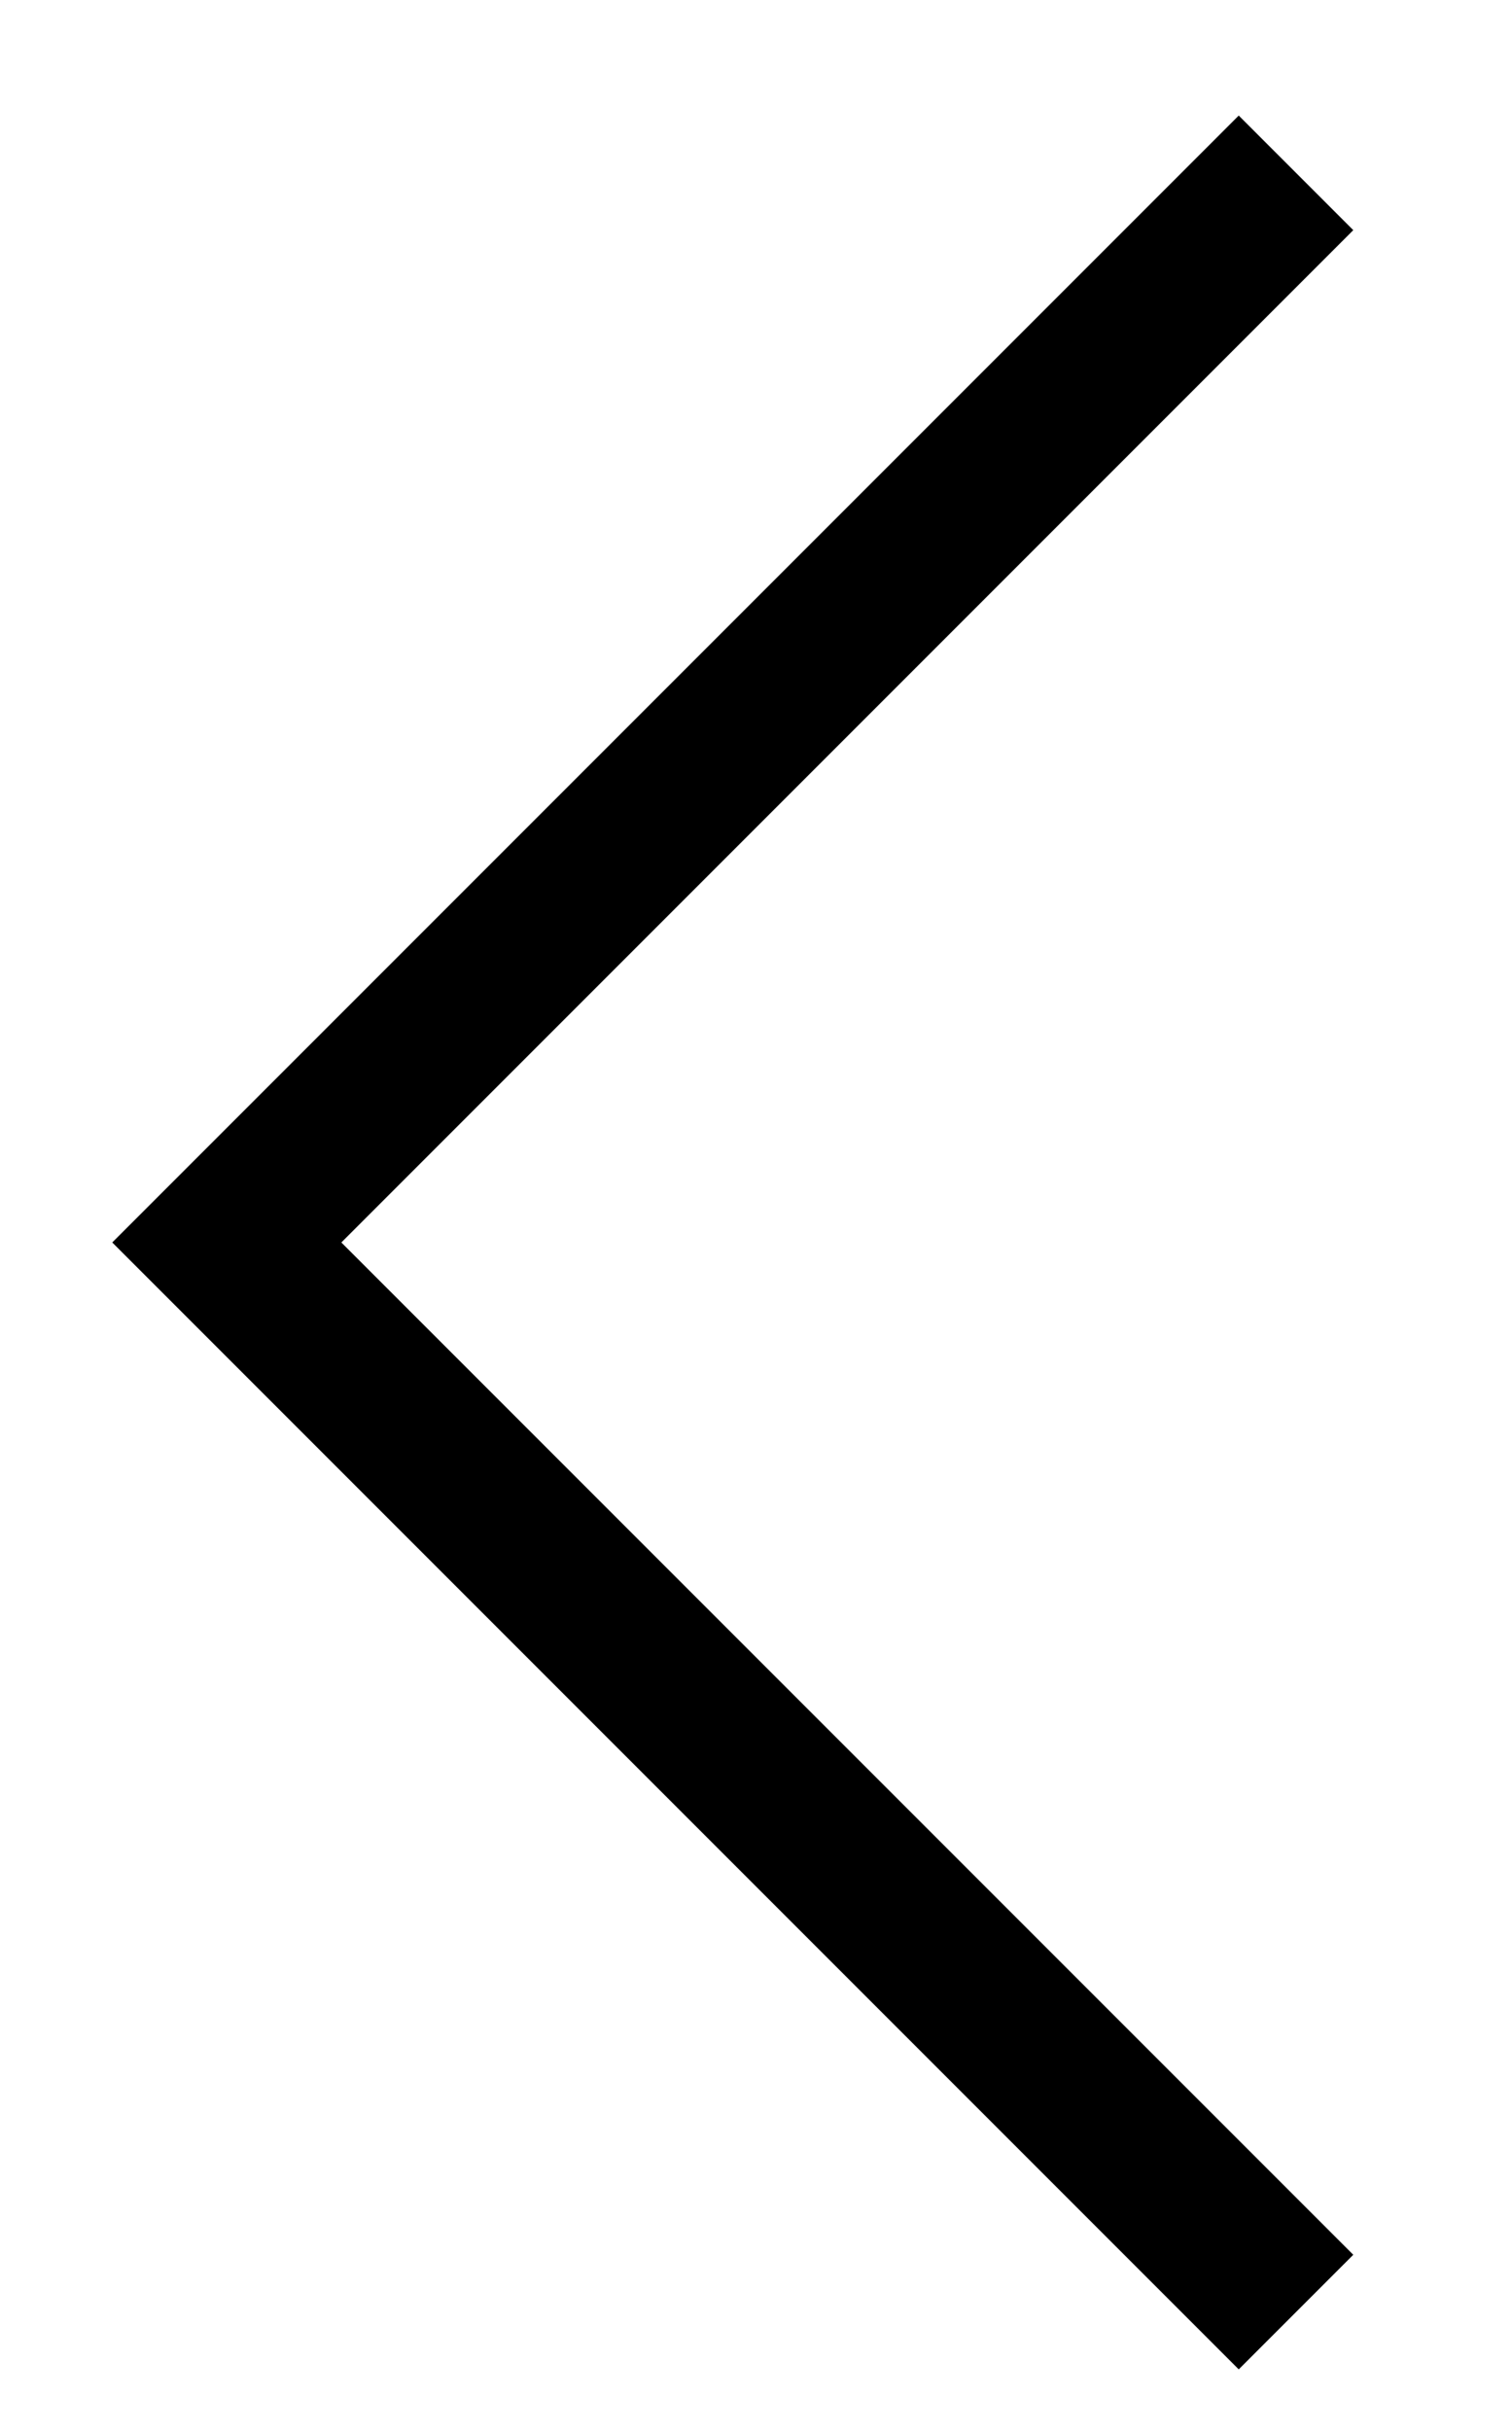 <?xml version="1.0" encoding="UTF-8"?> <svg xmlns="http://www.w3.org/2000/svg" xmlns:xlink="http://www.w3.org/1999/xlink" version="1.1" id="Слой_1" x="0px" y="0px" viewBox="0 0 28 45" style="enable-background:new 0 0 28 45;" xml:space="preserve"> <style type="text/css"> .st0{fill:none;stroke:#000000;stroke-width:3;stroke-miterlimit:10;} </style> <polyline class="st0" points="24,42.8 4.2,23 24,3.2 "></polyline> </svg> 